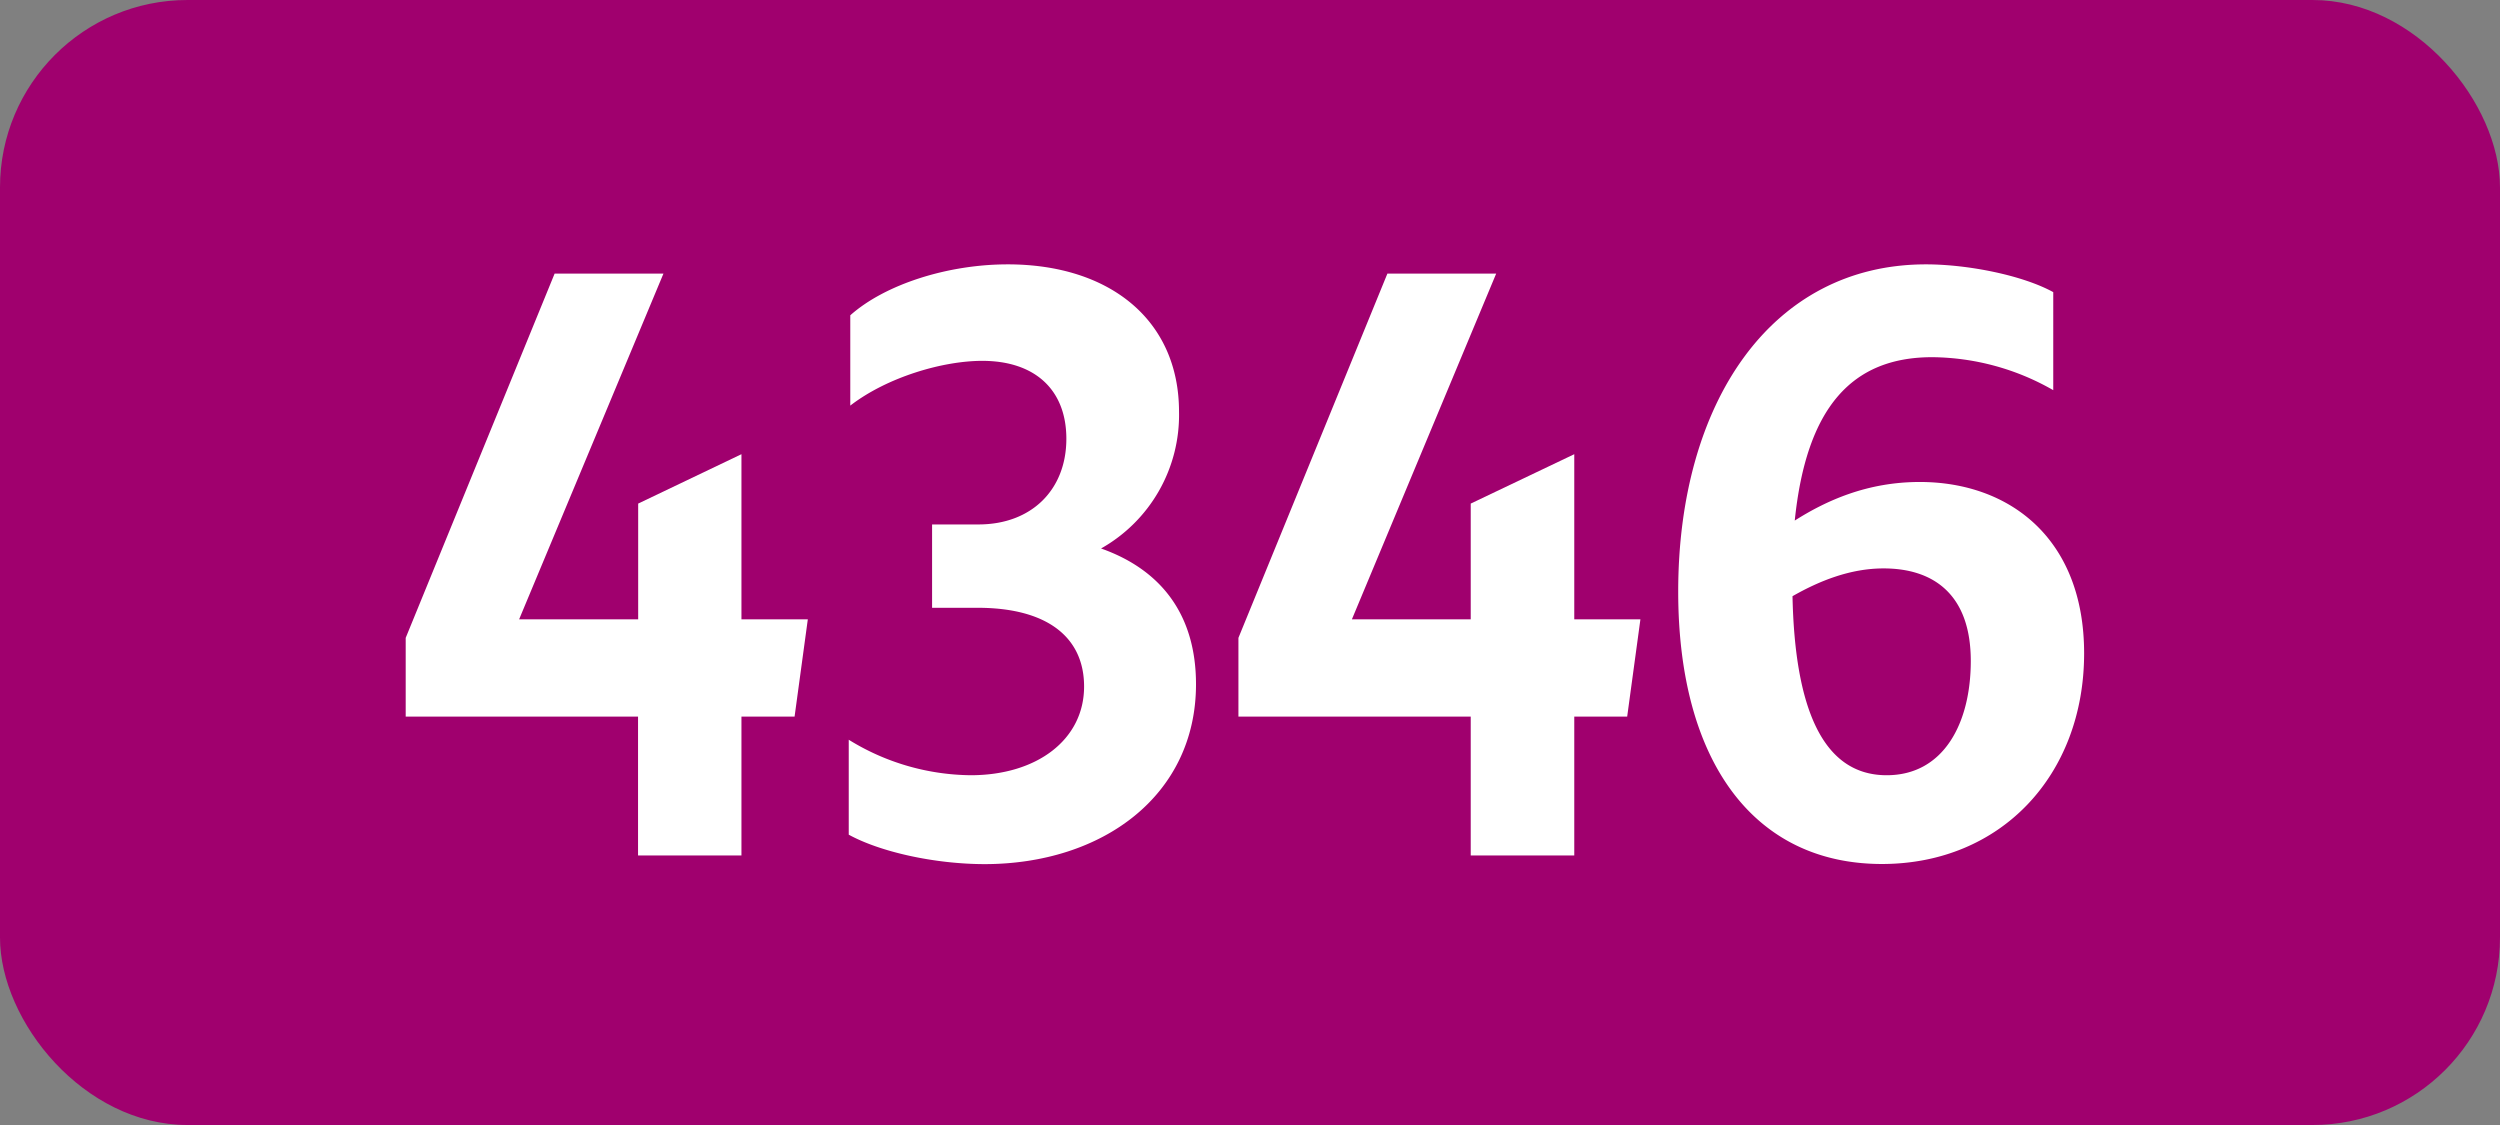 <svg xmlns="http://www.w3.org/2000/svg" viewBox="0 0 566.93 255.12"><rect x="0" y="0" width="566.93" height="255.12" fill="#808080" stroke="none"/><defs><style>.cls-1{fill:#a0006e;}.cls-2{fill:#fff;}</style></defs><g id="Calque_2" data-name="Calque 2"><g id="indices_de_ligne" data-name="indices de ligne"><rect class="cls-1" width="566.93" height="255.12" rx="42.52"/><path class="cls-2" d="M144.69,162.5H92V144.65l33.77-82.6h24.68l-32.73,78.4h27V114.2L168.14,103v37.45h15.05l-3,22.05H168.14V194H144.69Z" transform="translate(0)"/><path class="cls-2" d="M192.47,189.28V167.75a53.44,53.44,0,0,0,27.65,8.05c15,0,25.72-8.05,25.72-20.12,0-11.2-8.4-17.85-24.15-17.85H211.37v-18.9h10.5c12.07,0,19.95-7.88,19.95-19.43,0-11-7-17.67-19.08-17.67-8.92,0-21.52,3.67-29.92,10.15V71.5c7.87-7,22.05-11.55,35.7-11.55,23.1,0,38.85,12.6,38.85,33.43a34.75,34.75,0,0,1-17.68,31c13.83,4.9,21.53,15.23,21.53,30.8,0,25.2-21.18,40.78-48,40.78C211.72,195.93,199.47,193.13,192.47,189.28Z" transform="translate(0)"/><path class="cls-2" d="M333.52,162.5H280.84V144.65l33.78-82.6h24.67l-32.72,78.4h26.95V114.2L357,103v37.45h15l-3,22.05H357V194H333.52Z" transform="translate(0)"/><path class="cls-2" d="M438.17,81C420,81,409.64,92.33,407,118.05c7.17-4.55,16.45-8.75,28.35-8.75,20.3,0,37.27,12.78,37.27,38.85,0,27.65-18.9,47.78-45.85,47.78-29.05,0-46.2-23.28-46.2-61.78,0-42.7,21-74.2,56.18-74.2,9.45,0,21.87,2.45,28.87,6.3V88.48A56.05,56.05,0,0,0,438.17,81ZM406.49,135.2c.53,25.38,6.83,40.6,21.35,40.6,13,0,19.08-11.9,19.08-25.9,0-15.05-8.4-21-19.78-21C419.62,128.9,412.62,131.7,406.49,135.2Z" transform="translate(0)"/></g></g></svg>